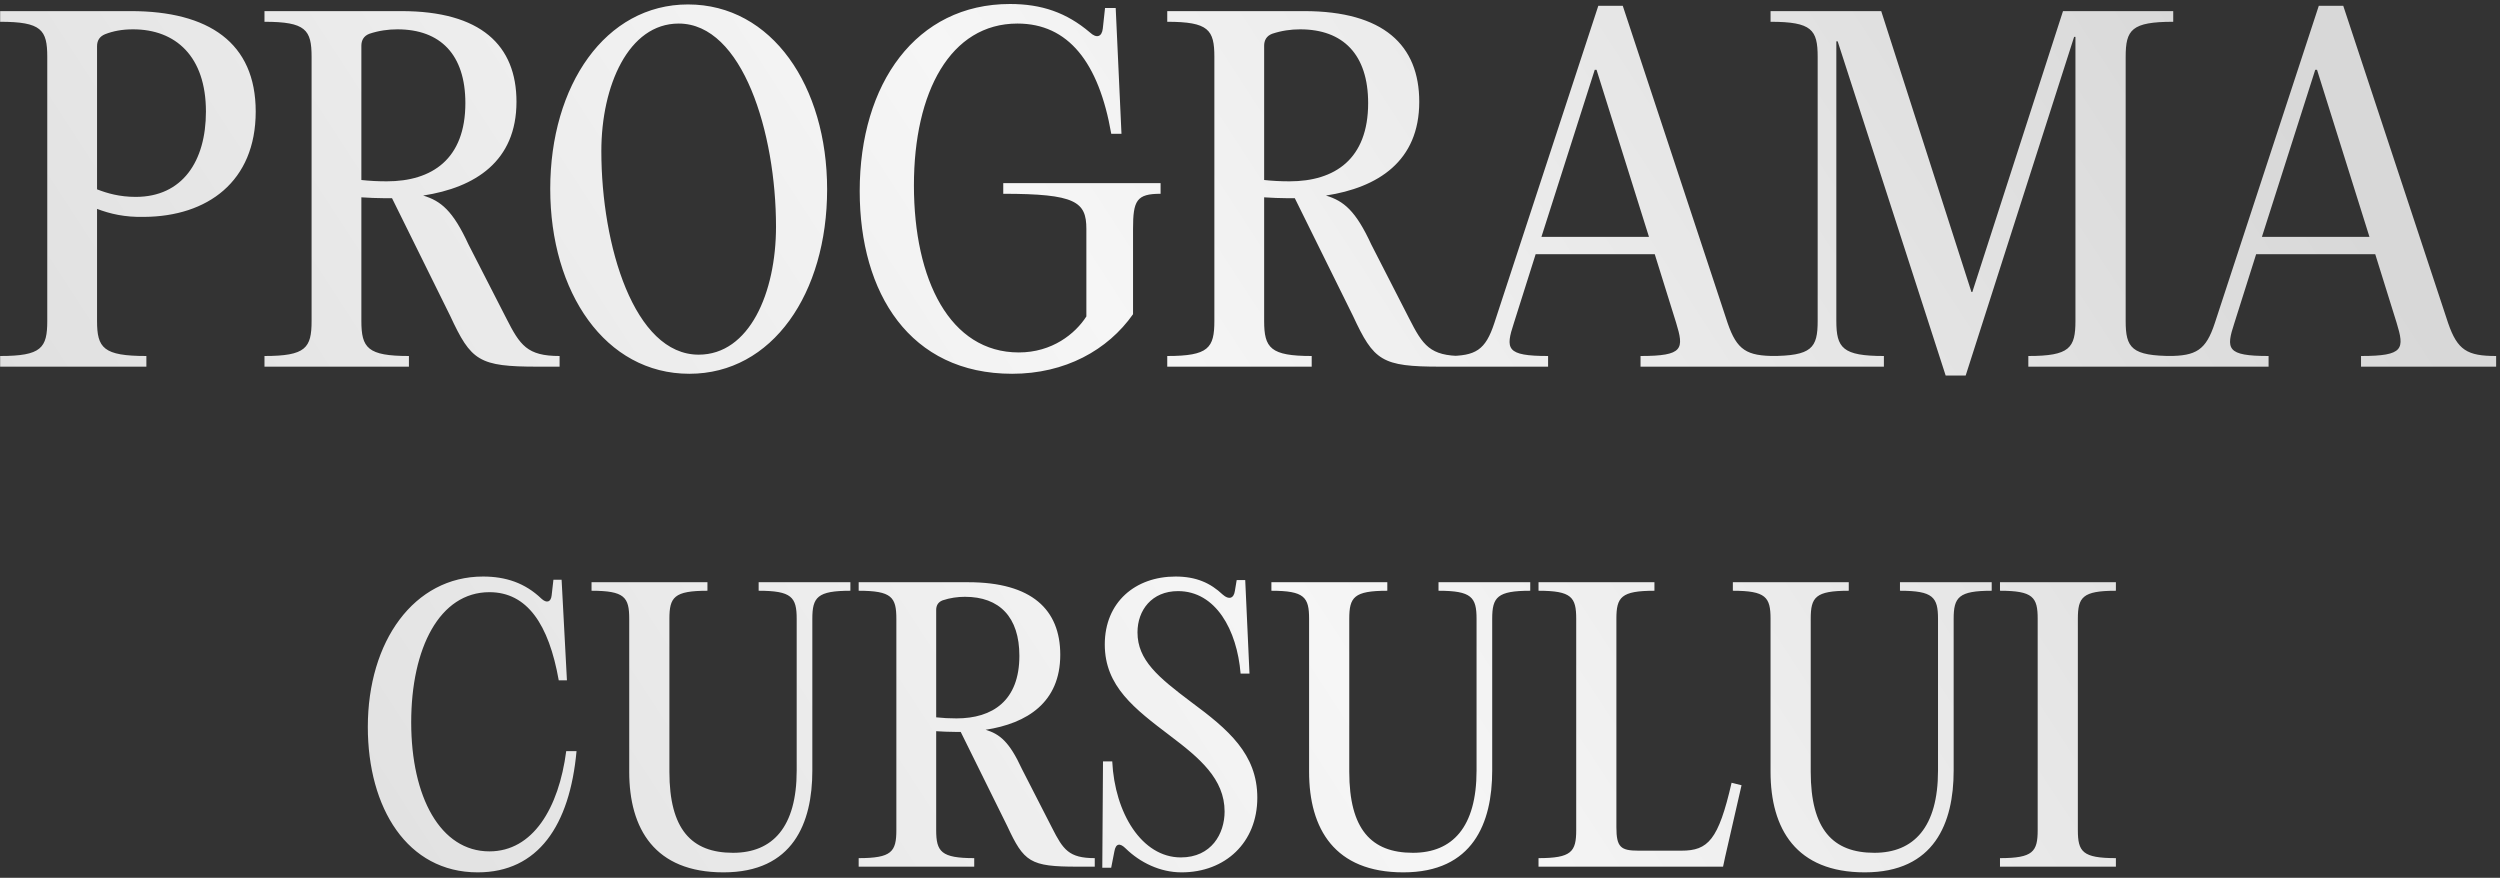 <?xml version="1.0" encoding="UTF-8"?> <svg xmlns="http://www.w3.org/2000/svg" width="225" height="79" viewBox="0 0 225 79" fill="none"><rect x="0" y="0" width="225" height="79" fill="#333333" stroke="none"/><path d="M0.014 33V32.04C3.734 32.04 4.254 31.32 4.254 28.88V5.12C4.254 2.68 3.734 1.96 0.014 1.96V1H11.774C18.774 1 23.014 3.84 23.014 10.04C23.014 16.36 18.654 19.48 12.974 19.52C11.214 19.56 9.894 19.24 8.734 18.8V28.88C8.734 31.32 9.294 32.04 13.174 32.04V33H0.014ZM12.214 17.72C16.414 17.72 18.534 14.52 18.534 10.04C18.534 5.08 15.814 2.64 11.974 2.64C10.974 2.64 10.174 2.8 9.454 3.08C8.974 3.28 8.734 3.64 8.734 4.16V17.04C9.654 17.4 10.774 17.72 12.214 17.72ZM42.163 22L45.563 28.64C46.803 31.08 47.443 32.04 50.363 32.04V33H48.403C43.083 33 42.403 32.48 40.523 28.44L35.283 17.84H34.683C33.923 17.84 33.203 17.8 32.523 17.76V28.88C32.523 31.32 33.083 32.04 36.803 32.04V33H23.803V32.04C27.523 32.04 28.043 31.32 28.043 28.88V5.12C28.043 2.68 27.523 1.96 23.803 1.96V1H36.123C43.283 1 46.483 4.08 46.483 9.16C46.483 14.52 42.763 16.88 38.083 17.6C39.683 18.08 40.763 18.96 42.163 22ZM32.523 4.12V16.2C33.243 16.28 34.003 16.32 34.803 16.32C38.883 16.32 41.883 14.32 41.883 9.28C41.883 4.92 39.643 2.64 35.763 2.64C34.923 2.64 34.083 2.76 33.243 3.04C32.723 3.24 32.523 3.64 32.523 4.12ZM62.041 33.64C54.481 33.64 49.521 26.32 49.521 17C49.521 7.68 54.481 0.4 61.921 0.4C69.481 0.4 74.441 7.76 74.441 17.04C74.441 26.4 69.521 33.64 62.041 33.64ZM62.881 31.92C67.441 31.92 69.841 26.36 69.841 20.4C69.841 11.96 66.841 2.12 61.081 2.12C56.561 2.12 54.121 7.72 54.121 13.6C54.121 22.12 57.081 31.92 62.881 31.92ZM91.093 33.64C81.893 33.64 77.373 26.4 77.373 17.2C77.373 7.52 82.453 0.36 90.893 0.36C93.733 0.36 95.973 1.12 98.093 2.92C98.693 3.48 99.173 3.32 99.253 2.56L99.453 0.72H100.413L100.933 12.04H100.013C98.893 5.6 96.133 2.12 91.573 2.12C85.533 2.12 82.253 8.28 82.253 16.68C82.253 25.2 85.493 31.72 91.693 31.72C94.693 31.72 96.773 30.04 97.773 28.48V20.6C97.773 18.16 96.813 17.44 90.293 17.44V16.48H104.453V17.44C102.293 17.44 101.973 18.04 101.973 20.6V28.28C99.693 31.52 95.853 33.64 91.093 33.64ZM123.413 22L126.813 28.64C128.053 31.08 128.693 32.04 131.613 32.04V33H129.653C124.333 33 123.653 32.48 121.773 28.44L116.533 17.84H115.933C115.173 17.84 114.453 17.8 113.773 17.76V28.88C113.773 31.32 114.333 32.04 118.053 32.04V33H105.053V32.04C108.773 32.04 109.293 31.32 109.293 28.88V5.12C109.293 2.68 108.773 1.96 105.053 1.96V1H117.373C124.533 1 127.733 4.08 127.733 9.16C127.733 14.52 124.013 16.88 119.333 17.6C120.933 18.08 122.013 18.96 123.413 22ZM113.773 4.12V16.2C114.493 16.28 115.253 16.32 116.053 16.32C120.133 16.32 123.133 14.32 123.133 9.28C123.133 4.92 120.893 2.64 117.013 2.64C116.173 2.64 115.333 2.76 114.493 3.04C113.973 3.24 113.773 3.64 113.773 4.12ZM146.048 0.52L155.488 29.08C156.328 31.52 157.208 32.04 159.808 32.04V33H147.648V32.04C151.528 32.04 151.568 31.4 150.848 29.04L148.928 22.88H138.208L136.248 29.08C135.488 31.4 135.528 32.04 139.328 32.04V33H130.288V32.04C132.808 32.04 133.688 31.52 134.488 29.08L143.848 0.52H146.048ZM143.528 6.28L138.728 21.32H148.408L143.688 6.28H143.528ZM169.31 1L177.43 26.28H177.51L185.67 1H195.59V1.96C191.83 1.96 191.31 2.68 191.31 5.12V28.88C191.31 31.32 191.83 32.04 195.59 32.04V33H182.55V32.04C186.27 32.04 186.79 31.32 186.79 28.88V3.32H186.67L176.91 33.8H175.11L165.39 3.72H165.27V28.88C165.27 31.32 165.83 32.04 169.55 32.04V33H159.35V32.04C163.07 32.04 163.59 31.32 163.59 28.88V5.12C163.59 2.68 163.07 1.96 159.35 1.96V1H169.31ZM210.892 0.52L220.332 29.08C221.172 31.52 222.052 32.04 224.652 32.04V33H212.492V32.04C216.372 32.04 216.412 31.4 215.692 29.04L213.772 22.88H203.052L201.092 29.08C200.332 31.4 200.372 32.04 204.172 32.04V33H195.132V32.04C197.652 32.04 198.532 31.52 199.332 29.08L208.692 0.52H210.892ZM208.372 6.28L203.572 21.32H213.252L208.532 6.28H208.372ZM33.104 65.424C33.104 57.712 37.264 51.888 43.472 51.888C45.52 51.888 47.248 52.464 48.72 53.872C49.2 54.32 49.584 54.192 49.648 53.584L49.808 52.176H50.544L51.024 61.232H50.288C49.392 56.176 47.44 53.296 44.048 53.296C39.568 53.296 37.008 58.32 37.008 65.008C37.008 71.728 39.632 76.624 44.048 76.624C47.952 76.624 50.288 72.752 50.96 67.6H51.888C51.28 74.288 48.432 78.512 42.992 78.512C36.656 78.512 33.104 72.72 33.104 65.424ZM65.11 78.512C58.934 78.512 56.63 74.608 56.63 69.456V55.696C56.63 53.744 56.214 53.168 53.238 53.168V52.4H63.67V53.168C60.662 53.168 60.246 53.744 60.246 55.696V69.456C60.246 74.64 62.23 76.752 65.974 76.752C69.526 76.752 71.702 74.448 71.702 69.36V55.696C71.702 53.744 71.254 53.168 68.278 53.168V52.4H76.534V53.168C73.558 53.168 73.11 53.744 73.11 55.696V69.36C73.11 74.064 71.382 78.512 65.11 78.512ZM91.968 69.2L94.688 74.512C95.68 76.464 96.192 77.232 98.528 77.232V78H96.96C92.704 78 92.16 77.584 90.656 74.352L86.464 65.872H85.984C85.376 65.872 84.8 65.84 84.256 65.808V74.704C84.256 76.656 84.704 77.232 87.68 77.232V78H77.28V77.232C80.256 77.232 80.672 76.656 80.672 74.704V55.696C80.672 53.744 80.256 53.168 77.28 53.168V52.4H87.136C92.864 52.4 95.424 54.864 95.424 58.928C95.424 63.216 92.448 65.104 88.704 65.68C89.984 66.064 90.848 66.768 91.968 69.2ZM84.256 54.896V64.56C84.832 64.624 85.44 64.656 86.08 64.656C89.344 64.656 91.744 63.056 91.744 59.024C91.744 55.536 89.952 53.712 86.848 53.712C86.176 53.712 85.504 53.808 84.832 54.032C84.416 54.192 84.256 54.512 84.256 54.896ZM106.342 78.512C104.39 78.512 102.598 77.616 101.318 76.368C100.806 75.856 100.422 75.888 100.294 76.624L100.006 78.096H99.206L99.27 68.528H100.102C100.326 73.168 102.758 77.168 106.278 77.168C109.03 77.168 110.214 75.024 110.214 73.04C110.214 70.096 107.942 68.208 105.318 66.224C102.118 63.792 99.43 61.776 99.43 58C99.43 54.192 102.182 51.888 105.798 51.888C107.654 51.888 108.934 52.464 110.054 53.52C110.598 54 111.046 53.872 111.142 53.168L111.302 52.208H112.07L112.454 60.624H111.654C111.334 56.688 109.414 53.2 106.022 53.2C103.654 53.2 102.374 54.928 102.374 56.912C102.374 59.408 104.23 60.944 107.206 63.184C110.534 65.648 113.158 67.856 113.158 71.792C113.158 75.824 110.278 78.512 106.342 78.512ZM126.298 78.512C120.122 78.512 117.818 74.608 117.818 69.456V55.696C117.818 53.744 117.402 53.168 114.426 53.168V52.4H124.858V53.168C121.85 53.168 121.434 53.744 121.434 55.696V69.456C121.434 74.64 123.418 76.752 127.162 76.752C130.714 76.752 132.89 74.448 132.89 69.36V55.696C132.89 53.744 132.442 53.168 129.466 53.168V52.4H137.722V53.168C134.746 53.168 134.298 53.744 134.298 55.696V69.36C134.298 74.064 132.57 78.512 126.298 78.512ZM148.899 52.4V53.168C145.891 53.168 145.475 53.744 145.475 55.696V74.448C145.475 76.24 145.859 76.56 147.459 76.56H151.331C153.731 76.56 154.659 75.6 155.843 70.448L156.739 70.672L155.267 77.104L155.075 78H138.467V77.232C141.443 77.232 141.859 76.656 141.859 74.704V55.696C141.859 53.744 141.443 53.168 138.467 53.168V52.4H148.899ZM167.829 78.512C161.653 78.512 159.349 74.608 159.349 69.456V55.696C159.349 53.744 158.933 53.168 155.957 53.168V52.4H166.389V53.168C163.381 53.168 162.965 53.744 162.965 55.696V69.456C162.965 74.64 164.949 76.752 168.693 76.752C172.245 76.752 174.421 74.448 174.421 69.36V55.696C174.421 53.744 173.973 53.168 170.997 53.168V52.4H179.253V53.168C176.277 53.168 175.829 53.744 175.829 55.696V69.36C175.829 74.064 174.101 78.512 167.829 78.512ZM183.391 74.704V55.696C183.391 53.744 182.975 53.168 179.999 53.168V52.4H190.431V53.168C187.423 53.168 187.007 53.744 187.007 55.696V74.704C187.007 76.656 187.423 77.232 190.431 77.232V78H179.999V77.232C182.975 77.232 183.391 76.656 183.391 74.704Z" fill="url(#paint0_linear_3634_449)"></path><defs><linearGradient id="paint0_linear_3634_449" x1="232.147" y1="-9.529" x2="22.226" y2="126.771" gradientUnits="userSpaceOnUse"><stop offset="0.13" stop-color="#D8D8D8"></stop><stop offset="0.526" stop-color="#F6F6F6"></stop><stop offset="1" stop-color="#D8D8D8"></stop></linearGradient></defs></svg> 